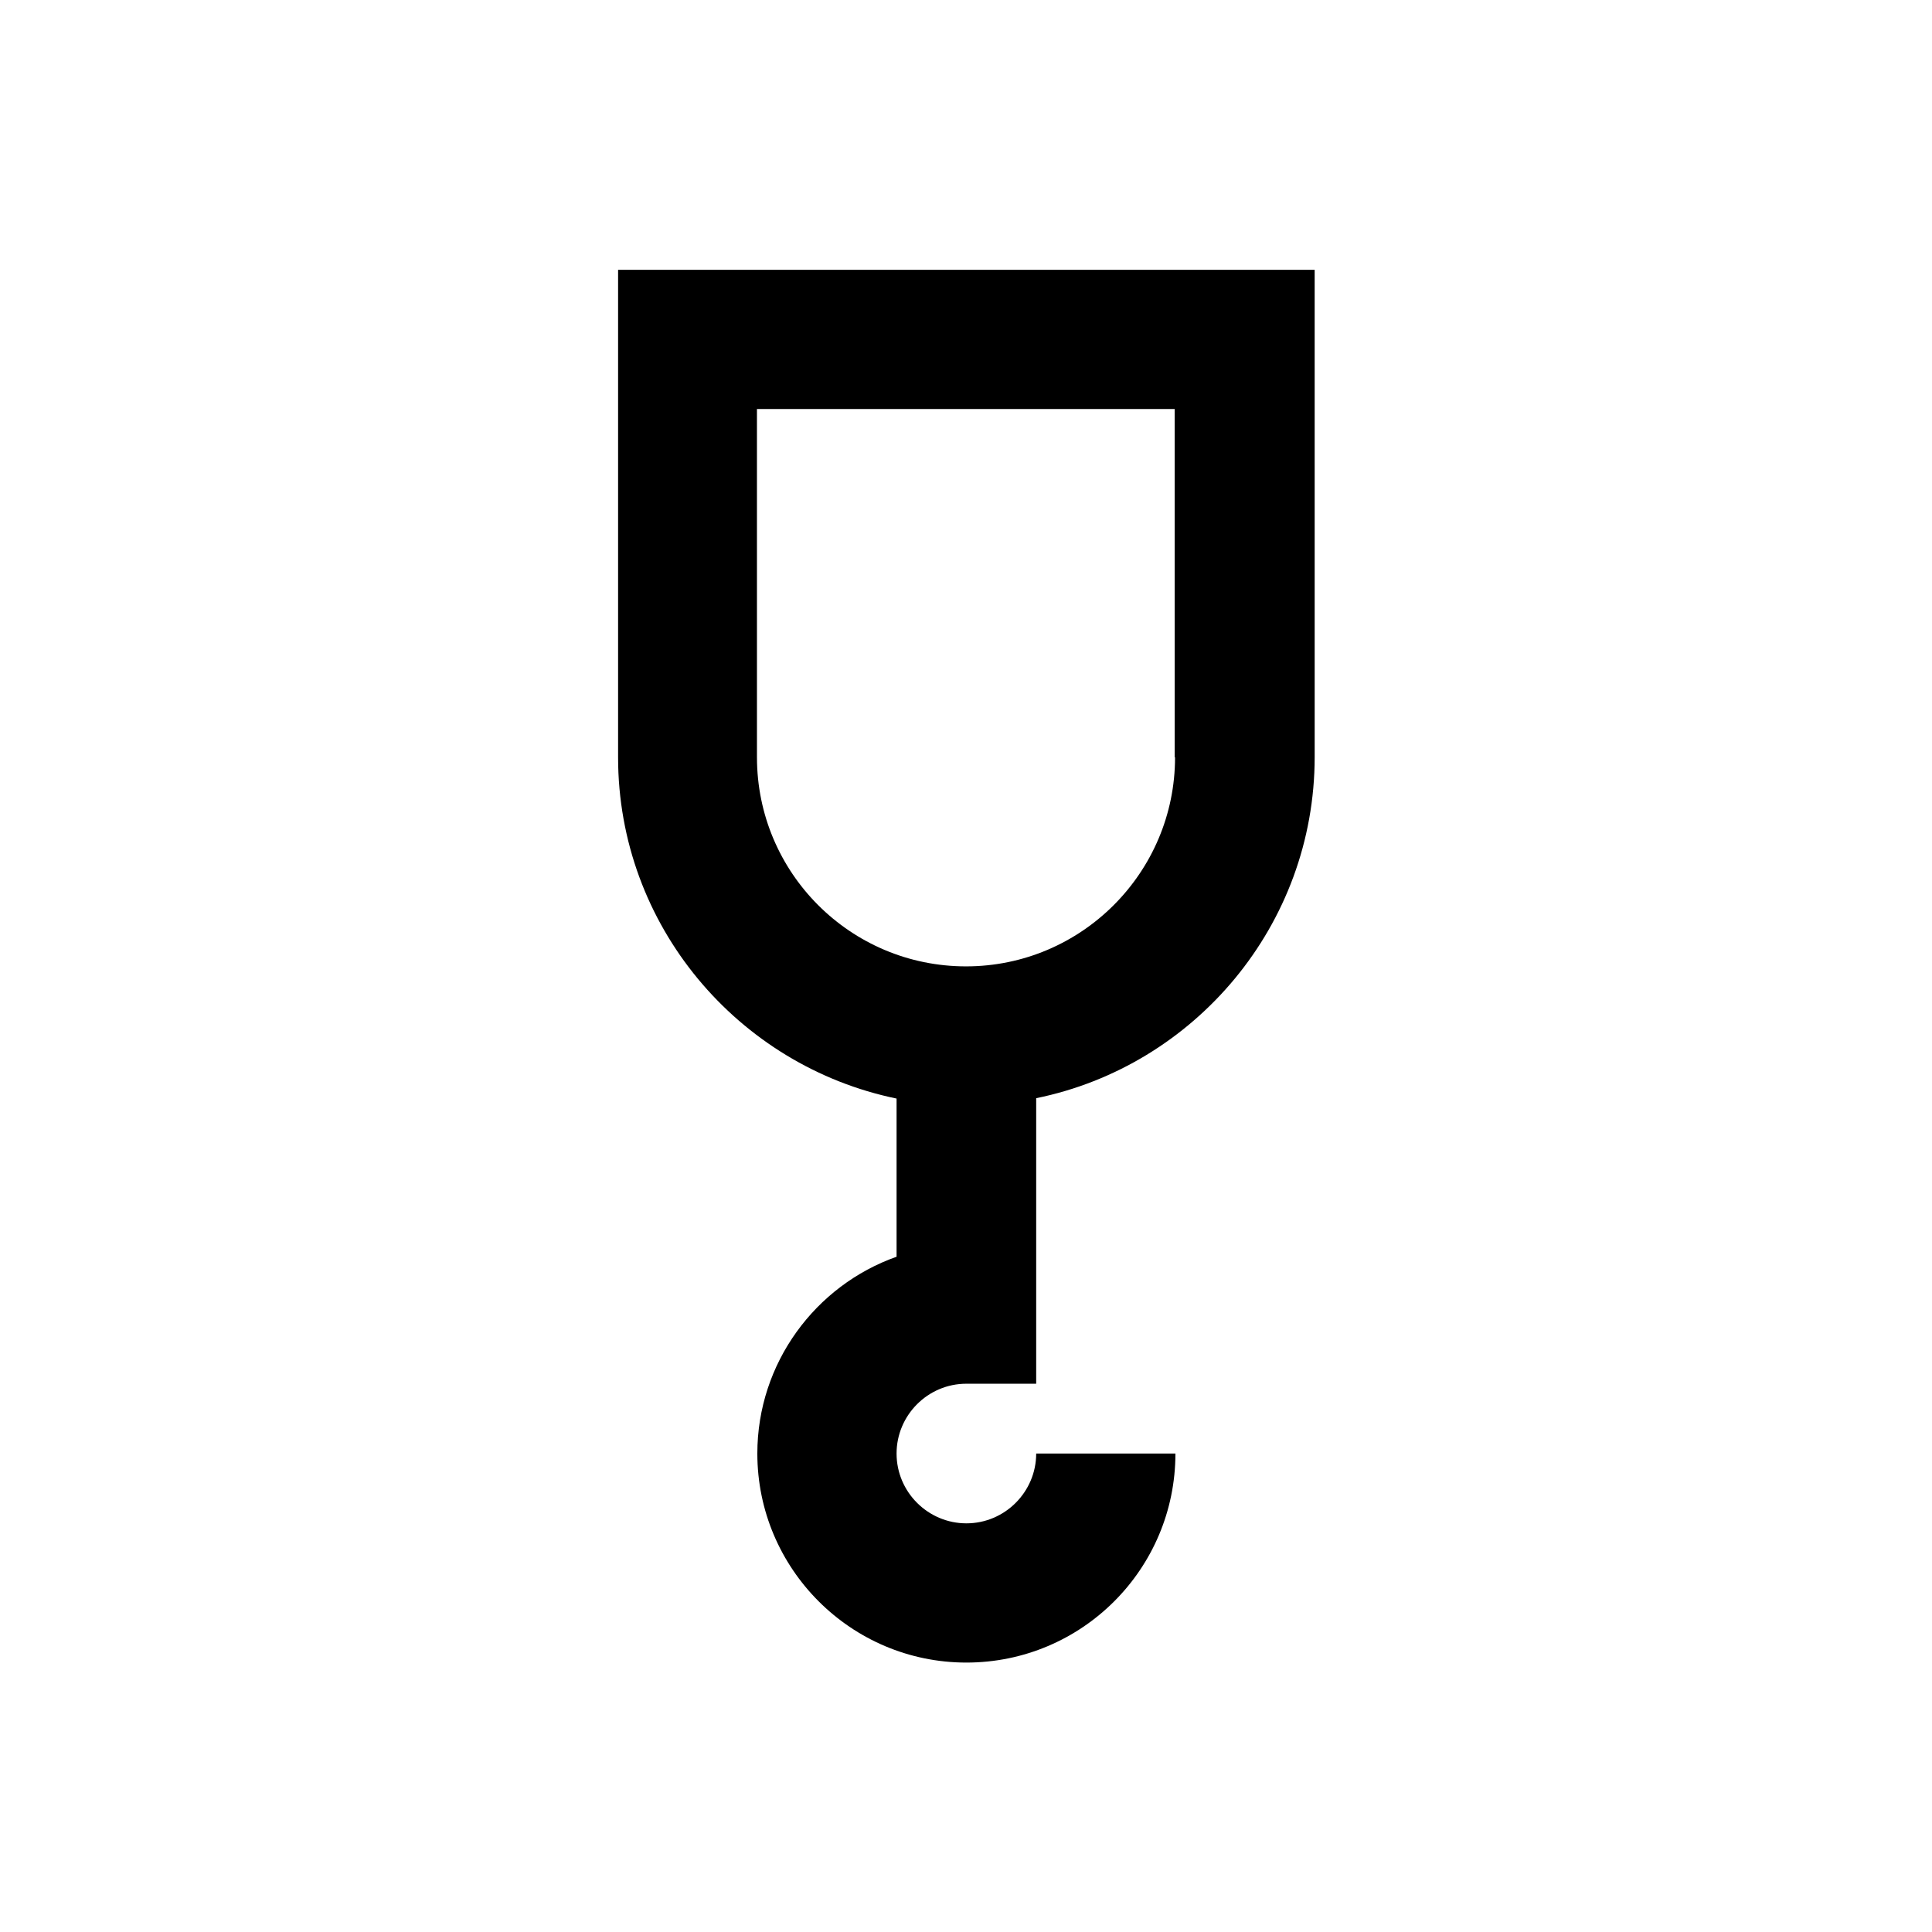 <?xml version="1.0" encoding="UTF-8"?>
<!-- Uploaded to: ICON Repo, www.svgrepo.com, Generator: ICON Repo Mixer Tools -->
<svg fill="#000000" width="800px" height="800px" version="1.1" viewBox="144 144 512 512" xmlns="http://www.w3.org/2000/svg">
 <path d="m307.8 215.5v129.2c0 44.574 31.785 81.77 73.801 90.43v41.918c-21.453 7.578-36.898 28.141-36.898 52.152 0 30.504 24.797 55.398 55.398 55.398 30.602 0 55.398-24.797 55.398-55.398h-36.898c0 10.137-8.266 18.5-18.5 18.5-10.137 0-18.5-8.266-18.5-18.5 0-10.137 8.266-18.5 18.5-18.5h18.5v-75.668c42.016-8.562 73.801-45.855 73.801-90.43l-0.004-129.1zm147.6 129.2c0 30.504-24.797 55.398-55.398 55.398s-55.398-24.797-55.398-55.398l-0.004-92.301h110.7l0.004 92.301z"/>
</svg>